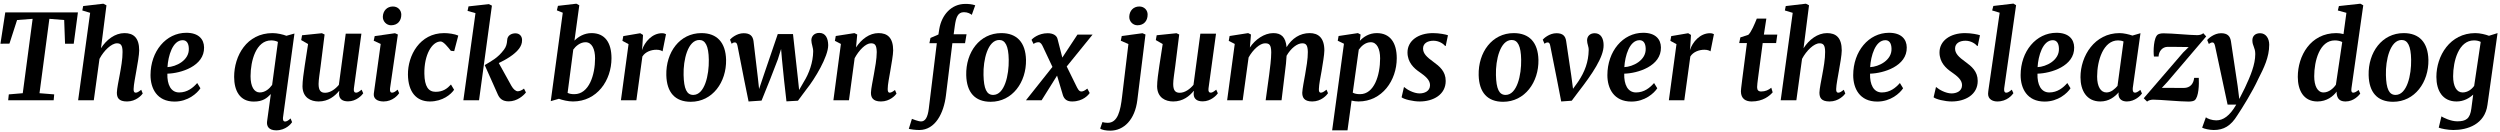 <?xml version="1.0" encoding="UTF-8"?>
<svg xmlns="http://www.w3.org/2000/svg" xmlns:xlink="http://www.w3.org/1999/xlink" width="910px" height="48px" viewBox="0 0 910 48" version="1.1">
<g id="surface1">
<path style=" stroke:none;fill-rule:nonzero;fill:rgb(0%,0%,0%);fill-opacity:1;" d="M 19.535 36.504 L 19.73 34.355 L 14.379 33.926 L 17.973 6.855 L 23.363 7.285 L 23.676 15.918 L 26.84 15.918 L 28.363 4.512 L 1.918 4.512 L 0.16 15.918 L 3.441 15.879 L 6.215 7.285 L 11.879 6.855 L 8.285 33.926 L 3.207 34.355 L 2.973 36.504 Z M 19.535 36.504 "/>
<path style=" stroke:none;fill-rule:nonzero;fill:rgb(0%,0%,0%);fill-opacity:1;" d="M 38.75 1.934 L 37.617 1.348 L 30.273 2.207 L 29.961 3.809 L 32.812 4.668 L 28.438 36.504 L 34.141 36.504 L 36.211 21.426 C 37.812 18.379 40.586 15.762 42.578 15.762 C 43.945 15.762 44.609 16.426 44.609 18.926 C 44.648 21.426 44.023 24.785 43.594 27.129 C 43.164 29.473 42.578 32.246 42.539 33.691 C 42.539 35.527 43.164 36.934 46.25 36.934 C 49.531 36.934 51.562 34.629 51.953 34.043 L 51.406 32.676 C 50.352 33.496 49.922 33.73 49.375 33.73 C 48.984 33.73 48.594 33.496 48.633 32.441 C 48.672 30.723 49.258 28.027 49.609 25.879 C 50.039 23.535 50.664 19.902 50.664 18.379 C 50.664 13.652 48.516 12.051 45.312 12.051 C 41.875 12.051 38.75 14.434 36.758 17.559 Z M 38.75 1.934 "/>
<path style=" stroke:none;fill-rule:nonzero;fill:rgb(0%,0%,0%);fill-opacity:1;" d="M 71.781 30.215 C 70.297 31.934 68.188 33.652 65.219 33.652 C 62.211 33.652 60.805 30.801 60.922 26.816 C 65.805 26.699 74.438 24.082 74.281 17.246 C 74.242 14.277 72.289 11.934 67.836 11.934 C 60.414 11.934 54.789 18.691 54.789 27.363 C 54.789 32.129 57.094 36.973 63.539 36.973 C 68.461 36.973 71.781 33.926 72.953 32.129 Z M 66.508 14.629 C 67.875 14.629 68.695 15.684 68.734 17.715 C 68.891 21.973 64.047 24.316 60.961 24.434 C 61.195 20.371 62.836 14.629 66.508 14.629 Z M 66.508 14.629 "/>
<path style=" stroke:none;fill-rule:nonzero;fill:rgb(0%,0%,0%);fill-opacity:1;" d="M 107.18 12.207 L 104.25 13.027 C 103.078 12.559 100.93 12.051 99.211 12.051 C 89.797 12.051 85.227 20.332 85.227 27.988 C 85.227 32.949 87.258 36.973 92.375 36.973 C 95.695 36.973 97.141 35.723 98.586 34.238 L 97.219 44.16 C 96.984 45.918 97.805 47.441 100.539 47.441 C 104.016 47.441 105.969 45.059 106.32 44.473 L 105.773 43.105 C 104.914 43.926 104.25 44.238 103.781 44.238 C 103.117 44.238 102.922 43.613 103 42.871 Z M 99.055 30.918 C 98.039 32.324 96.516 33.652 94.562 33.652 C 92.492 33.652 91.203 31.504 91.203 27.754 C 91.203 22.129 93.195 14.707 98.703 14.707 C 99.562 14.707 100.422 14.863 101.164 15.254 Z M 99.055 30.918 "/>
<path style=" stroke:none;fill-rule:nonzero;fill:rgb(0%,0%,0%);fill-opacity:1;" d="M 115.965 36.934 C 119.559 36.934 121.902 34.941 123.426 33.105 L 123.504 33.145 C 123.426 33.613 123.387 34.199 123.426 34.512 C 123.582 35.996 124.598 36.895 126.707 36.895 C 129.715 36.895 131.785 34.629 132.215 33.965 L 131.629 32.637 C 130.574 33.496 130.105 33.73 129.598 33.73 C 129.012 33.73 128.66 33.262 128.816 32.168 L 131.551 12.246 L 125.848 12.246 L 123.348 30.879 C 122.137 32.363 120.262 33.77 118.348 33.77 C 116.785 33.77 115.965 32.988 115.965 30.566 C 115.965 29.043 116.395 26.543 116.707 24.082 L 118.152 12.559 L 117.176 12.09 L 109.949 12.832 L 109.637 14.59 L 112.137 16.035 L 110.926 23.887 C 110.535 26.465 110.105 29.473 110.105 31.465 C 110.184 35.605 113.191 36.934 115.965 36.934 Z M 115.965 36.934 "/>
<path style=" stroke:none;fill-rule:nonzero;fill:rgb(0%,0%,0%);fill-opacity:1;" d="M 142.324 9.199 C 144.785 9.199 146.074 7.52 146.074 5.332 C 146.074 3.77 144.902 2.363 143.027 2.363 C 140.84 2.363 139.434 3.965 139.355 6.035 C 139.277 7.754 140.684 9.199 142.324 9.199 Z M 139.629 36.934 C 142.91 36.934 144.863 34.59 145.293 33.926 L 144.746 32.637 C 143.77 33.457 143.223 33.73 142.676 33.73 C 142.129 33.73 141.855 33.223 141.973 32.168 L 144.824 12.559 L 143.77 12.09 L 136.387 13.145 L 136.035 14.824 L 138.574 15.996 C 137.598 23.535 136.465 30.84 136.074 34.004 C 135.84 35.801 137.168 36.934 139.629 36.934 Z M 139.629 36.934 "/>
<path style=" stroke:none;fill-rule:nonzero;fill:rgb(0%,0%,0%);fill-opacity:1;" d="M 165.328 18.613 L 166.812 12.949 C 165.484 12.363 163.336 12.051 161.656 12.051 C 152.789 12.051 148.414 20.215 148.492 27.168 C 148.57 33.496 151.578 36.934 156.461 36.934 C 161.148 36.934 164.195 34.316 165.289 32.676 L 164.156 30.762 C 162.789 32.246 161.266 33.418 158.57 33.418 C 155.953 33.418 154.547 31.504 154.469 26.855 C 154.352 19.941 157.242 15.098 160.406 15.098 C 161.461 15.098 163.102 17.207 164.117 18.496 Z M 165.328 18.613 "/>
<path style=" stroke:none;fill-rule:nonzero;fill:rgb(0%,0%,0%);fill-opacity:1;" d="M 170.539 2.324 L 170.188 3.965 L 173.078 4.785 L 168.664 36.504 L 174.367 36.504 L 179.055 2.051 L 177.961 1.504 Z M 190.734 32.246 C 189.914 32.949 188.977 33.223 188.469 33.223 C 187.766 33.223 186.867 32.52 186.164 31.27 L 181.555 22.949 C 184.016 21.777 187.258 19.941 188.938 17.715 C 189.562 16.855 190.07 15.84 190.031 14.551 C 190.031 13.223 189.172 12.129 187.609 12.129 C 186.359 12.129 184.641 12.754 184.602 14.707 C 184.523 15.918 184.25 17.051 183.43 18.105 C 181.086 21.23 178.781 22.246 176.438 23.691 L 181.242 34.473 C 181.945 35.996 183.078 36.895 185.188 36.895 C 188.273 36.895 190.656 34.707 191.438 33.652 Z M 190.734 32.246 "/>
<path style=" stroke:none;fill-rule:nonzero;fill:rgb(0%,0%,0%);fill-opacity:1;" d="M 210.863 1.934 L 209.809 1.348 L 203.09 2.129 L 202.699 3.77 L 204.848 4.629 L 200.473 36.816 L 203.441 35.957 C 204.691 36.426 206.801 36.934 208.559 36.934 C 217.309 36.934 222.582 29.277 222.582 21.191 C 222.582 15.527 220.199 12.051 215.316 12.051 C 212.66 12.051 210.473 13.379 209.105 14.785 Z M 208.676 18.027 C 209.574 16.777 211.215 15.371 213.129 15.371 C 215.473 15.371 216.605 17.91 216.605 21.23 C 216.605 27.324 214.379 34.277 209.066 34.277 C 208.129 34.277 207.309 34.16 206.605 33.809 Z M 208.676 18.027 "/>
<path style=" stroke:none;fill-rule:nonzero;fill:rgb(0%,0%,0%);fill-opacity:1;" d="M 233.828 16.621 L 234.062 12.715 L 233.047 12.09 L 226.875 13.145 L 226.562 14.863 L 228.789 16.074 L 226.016 36.504 L 231.641 36.504 L 233.828 20.566 C 234.883 18.887 236.992 18.105 238.945 18.105 C 240.195 18.105 240.938 18.496 241.172 18.691 L 242.422 12.441 C 242.188 12.285 241.641 12.09 240.977 12.09 C 237.383 12.09 234.648 15.254 233.672 18.262 Z M 233.828 16.621 "/>
<path style=" stroke:none;fill-rule:nonzero;fill:rgb(0%,0%,0%);fill-opacity:1;" d="M 255.312 12.051 C 247.383 12.051 242.344 19.082 242.539 27.363 C 242.695 33.613 245.703 37.051 251.445 37.051 C 259.336 37.051 264.453 29.902 264.297 21.777 C 264.141 15.488 261.016 12.051 255.312 12.051 Z M 254.57 14.551 C 256.758 14.551 257.93 16.738 258.008 21.699 C 258.125 27.363 256.484 34.551 252.344 34.551 C 249.961 34.551 248.945 32.324 248.828 27.324 C 248.672 21.777 250.391 14.551 254.57 14.551 Z M 254.57 14.551 "/>
<path style=" stroke:none;fill-rule:nonzero;fill:rgb(0%,0%,0%);fill-opacity:1;" d="M 301.465 16.426 C 301.426 14.004 300.566 11.973 298.223 11.973 C 296.426 11.973 295.332 13.145 295.332 14.668 C 295.332 15.957 296.035 17.324 295.996 18.77 C 295.957 22.598 294.551 26.699 292.52 29.902 L 290.879 32.754 L 290.449 28.652 L 288.652 12.402 L 283.105 12.402 L 278.066 27.168 L 276.309 32.402 L 275.84 28.105 L 274.277 14.941 C 274.004 13.105 273.027 12.09 270.684 12.09 C 268.145 12.09 266.074 13.965 265.723 14.434 L 266.309 15.918 C 266.699 15.684 266.973 15.41 267.52 15.449 C 267.988 15.449 268.262 15.762 268.457 16.699 L 270.918 29.238 L 272.48 36.934 L 277.207 36.621 L 280.371 28.77 L 283.145 21.582 L 284.316 17.832 L 284.629 21.543 L 285.41 29.277 L 286.27 36.895 L 290.449 36.66 L 293.535 32.52 C 296.543 28.809 301.504 20.566 301.465 16.426 Z M 301.465 16.426 "/>
<path style=" stroke:none;fill-rule:nonzero;fill:rgb(0%,0%,0%);fill-opacity:1;" d="M 312.027 12.559 L 311.012 12.051 L 304.215 13.105 L 303.902 14.863 L 306.09 15.996 L 303.355 36.504 L 309.02 36.504 L 311.09 21.191 C 312.652 18.262 315.113 15.762 317.027 15.762 C 318.512 15.762 319.059 16.426 319.137 18.926 C 319.137 21.426 318.512 24.785 318.082 27.129 C 317.691 29.434 317.066 32.246 317.027 33.691 C 316.988 35.371 317.652 36.934 320.66 36.934 C 323.941 36.934 325.934 34.668 326.324 34.082 L 325.777 32.754 C 324.84 33.496 324.293 33.73 323.824 33.73 C 323.434 33.73 323.121 33.457 323.121 32.441 C 323.121 30.723 323.707 28.027 324.059 25.879 C 324.449 23.535 325.113 19.902 325.113 18.379 C 325.113 13.652 322.965 12.051 319.801 12.051 C 316.441 12.051 313.59 14.277 311.598 17.246 Z M 312.027 12.559 "/>
<path style=" stroke:none;fill-rule:nonzero;fill:rgb(0%,0%,0%);fill-opacity:1;" d="M 341.586 12.559 L 338.695 13.809 L 338.305 15.723 L 341 15.723 L 338.07 39.629 C 337.68 42.676 336.82 44.199 335.258 44.199 C 334.242 44.199 332.25 43.379 331.938 43.262 L 330.805 46.895 C 331.508 47.09 333.188 47.324 334.672 47.324 C 340.453 47.285 343.539 41.191 344.32 34.746 L 346.664 15.723 L 351.273 15.723 L 351.82 12.48 L 347.133 12.48 L 347.562 9.355 C 347.992 6.426 348.578 4.434 350.883 4.434 C 352.289 4.434 353.227 5.02 353.734 5.41 L 354.984 1.934 C 353.812 1.504 352.484 1.426 351.352 1.426 C 346.273 1.426 342.758 5.449 341.898 10.566 Z M 341.586 12.559 "/>
<path style=" stroke:none;fill-rule:nonzero;fill:rgb(0%,0%,0%);fill-opacity:1;" d="M 364.48 12.051 C 356.551 12.051 351.512 19.082 351.707 27.363 C 351.863 33.613 354.871 37.051 360.613 37.051 C 368.504 37.051 373.621 29.902 373.465 21.777 C 373.309 15.488 370.184 12.051 364.48 12.051 Z M 363.738 14.551 C 365.926 14.551 367.098 16.738 367.176 21.699 C 367.293 27.363 365.652 34.551 361.512 34.551 C 359.129 34.551 358.113 32.324 357.996 27.324 C 357.84 21.777 359.559 14.551 363.738 14.551 Z M 363.738 14.551 "/>
<path style=" stroke:none;fill-rule:nonzero;fill:rgb(0%,0%,0%);fill-opacity:1;" d="M 393.598 33.301 C 392.699 33.301 392.23 32.207 391.684 31.113 L 388.285 24.199 L 397.699 12.598 L 392.191 12.598 L 386.684 20.957 L 384.926 14.121 C 384.613 12.91 383.324 12.09 381.371 12.09 C 378.012 12.09 375.824 14.004 375.473 14.512 L 376.215 15.996 C 376.684 15.645 377.23 15.371 378.051 15.371 C 378.754 15.371 379.262 16.191 379.613 16.973 L 383.09 24.355 L 373.441 36.504 L 379.145 36.504 L 384.77 27.52 L 386.918 34.707 C 387.387 36.035 388.285 36.934 390.238 36.934 C 394.301 36.934 396.293 34.434 396.645 33.848 L 395.785 32.246 C 394.73 33.105 394.105 33.301 393.598 33.301 Z M 393.598 33.301 "/>
<path style=" stroke:none;fill-rule:nonzero;fill:rgb(0%,0%,0%);fill-opacity:1;" d="M 414.023 9.199 C 416.445 9.199 417.734 7.52 417.734 5.332 C 417.773 3.77 416.562 2.363 414.727 2.363 C 412.5 2.363 411.133 3.965 411.055 6.035 C 410.977 7.754 412.344 9.199 414.023 9.199 Z M 416.953 12.559 L 415.859 12.09 L 408.32 13.105 L 407.969 14.824 L 410.742 16.035 L 408.438 35.176 C 407.852 40.293 406.875 44.707 403.203 44.707 C 402.578 44.707 401.68 44.59 401.289 44.434 L 400.469 46.777 C 401.016 47.285 402.578 47.559 404.141 47.559 C 409.102 47.559 413.125 43.535 413.984 36.465 Z M 416.953 12.559 "/>
<path style=" stroke:none;fill-rule:nonzero;fill:rgb(0%,0%,0%);fill-opacity:1;" d="M 427.047 36.934 C 430.641 36.934 432.984 34.941 434.508 33.105 L 434.586 33.145 C 434.508 33.613 434.469 34.199 434.508 34.512 C 434.664 35.996 435.68 36.895 437.789 36.895 C 440.797 36.895 442.867 34.629 443.297 33.965 L 442.711 32.637 C 441.656 33.496 441.188 33.73 440.68 33.73 C 440.094 33.73 439.742 33.262 439.898 32.168 L 442.633 12.246 L 436.93 12.246 L 434.43 30.879 C 433.219 32.363 431.344 33.77 429.43 33.77 C 427.867 33.77 427.047 32.988 427.047 30.566 C 427.047 29.043 427.477 26.543 427.789 24.082 L 429.234 12.559 L 428.258 12.09 L 421.031 12.832 L 420.719 14.59 L 423.219 16.035 L 422.008 23.887 C 421.617 26.465 421.188 29.473 421.188 31.465 C 421.266 35.605 424.273 36.934 427.047 36.934 Z M 427.047 36.934 "/>
<path style=" stroke:none;fill-rule:nonzero;fill:rgb(0%,0%,0%);fill-opacity:1;" d="M 482.848 32.637 C 481.832 33.457 481.324 33.73 480.777 33.73 C 480.348 33.73 480.035 33.457 480.074 32.441 C 480.113 30.723 480.66 28.027 481.051 25.879 C 481.441 23.496 482.066 19.863 482.066 18.379 C 482.066 13.73 479.84 12.051 476.715 12.051 C 473.199 12.051 470.27 13.965 468.316 17.168 C 467.965 13.457 466.363 12.051 463.473 12.051 C 460.191 12.051 456.871 14.395 454.957 17.285 L 455.348 12.559 L 454.332 12.051 L 447.574 13.105 L 447.262 14.863 L 449.449 15.996 L 446.676 36.504 L 452.34 36.504 L 454.488 20.918 C 456.051 18.066 458.629 15.762 460.465 15.762 C 462.066 15.762 462.691 16.309 462.73 19.043 C 462.73 21.465 462.301 24.746 461.988 27.129 L 460.699 36.504 L 466.48 36.504 L 467.77 25.879 C 468.004 24.199 468.238 22.09 468.316 20.293 C 469.879 17.559 472.184 15.762 474.02 15.762 C 475.387 15.762 476.012 16.426 476.051 18.926 C 476.09 21.426 475.465 24.746 475.074 27.09 C 474.645 29.473 474.098 32.246 474.02 33.73 C 474.02 35.332 474.566 36.934 477.652 36.934 C 480.973 36.934 482.965 34.59 483.395 33.926 Z M 482.848 32.637 "/>
<path style=" stroke:none;fill-rule:nonzero;fill:rgb(0%,0%,0%);fill-opacity:1;" d="M 490.488 47.441 L 491.973 36.621 C 492.793 36.816 493.691 36.934 494.512 36.934 C 503.066 36.934 508.418 29.277 508.418 21.191 C 508.418 15.527 505.996 12.051 501.152 12.051 C 498.379 12.051 496.309 13.418 494.98 14.863 L 495.254 12.559 L 494.277 12.051 L 487.246 13.105 L 486.934 14.824 L 489.199 15.918 L 484.902 47.441 Z M 494.59 18.066 C 495.527 16.777 497.012 15.371 498.965 15.371 C 501.23 15.371 502.363 17.871 502.363 21.23 C 502.363 27.402 500.215 34.277 495.059 34.277 C 494.004 34.277 493.105 34.121 492.402 33.73 Z M 494.59 18.066 "/>
<path style=" stroke:none;fill-rule:nonzero;fill:rgb(0%,0%,0%);fill-opacity:1;" d="M 527.055 12.832 C 526.352 12.559 523.93 12.051 521.625 12.051 C 516.195 12.051 512.328 14.863 512.328 19.082 C 512.328 22.715 514.711 24.863 516.586 26.152 C 518.773 27.676 520.531 29.043 520.531 30.996 C 520.531 33.223 518.461 34.004 516.703 34.004 C 514.594 34.004 512.055 32.559 511.117 31.699 L 511.039 31.699 L 510.18 35.41 C 510.961 36.113 514.281 36.934 516.742 36.934 C 521.742 36.934 526.234 34.434 526.234 29.473 C 526.234 25.957 524.008 24.16 521.703 22.48 C 519.438 20.84 517.953 19.512 517.992 17.598 C 518.031 15.723 519.711 14.824 521.781 14.824 C 523.852 14.824 525.453 15.996 526.039 16.738 L 526.234 16.738 Z M 527.055 12.832 "/>
<path style=" stroke:none;fill-rule:nonzero;fill:rgb(0%,0%,0%);fill-opacity:1;" d="M 551.008 12.051 C 543.078 12.051 538.039 19.082 538.234 27.363 C 538.391 33.613 541.398 37.051 547.141 37.051 C 555.031 37.051 560.148 29.902 559.992 21.777 C 559.836 15.488 556.711 12.051 551.008 12.051 Z M 550.266 14.551 C 552.453 14.551 553.625 16.738 553.703 21.699 C 553.82 27.363 552.18 34.551 548.039 34.551 C 545.656 34.551 544.641 32.324 544.523 27.324 C 544.367 21.777 546.086 14.551 550.266 14.551 Z M 550.266 14.551 "/>
<path style=" stroke:none;fill-rule:nonzero;fill:rgb(0%,0%,0%);fill-opacity:1;" d="M 583.711 16.426 C 583.711 14.16 582.812 12.09 580.469 12.09 C 578.75 12.09 577.695 13.184 577.695 14.707 C 577.695 16.035 578.359 17.012 578.281 18.301 C 578.203 22.48 576.914 26.074 574.414 29.785 L 572.578 32.324 L 571.953 27.598 L 570.078 14.941 C 569.805 13.145 568.906 12.09 566.562 12.09 C 563.945 12.09 561.914 14.004 561.562 14.434 L 562.188 15.918 C 562.5 15.684 562.852 15.449 563.398 15.449 C 563.867 15.449 564.141 15.84 564.297 16.699 L 566.758 29.082 L 568.281 36.934 L 572.109 36.66 L 574.336 33.691 C 579.688 26.816 583.789 20.684 583.711 16.426 Z M 583.711 16.426 "/>
<path style=" stroke:none;fill-rule:nonzero;fill:rgb(0%,0%,0%);fill-opacity:1;" d="M 602.078 30.215 C 600.594 31.934 598.484 33.652 595.516 33.652 C 592.508 33.652 591.102 30.801 591.219 26.816 C 596.102 26.699 604.734 24.082 604.578 17.246 C 604.539 14.277 602.586 11.934 598.133 11.934 C 590.711 11.934 585.086 18.691 585.086 27.363 C 585.086 32.129 587.391 36.973 593.836 36.973 C 598.758 36.973 602.078 33.926 603.25 32.129 Z M 596.805 14.629 C 598.172 14.629 598.992 15.684 599.031 17.715 C 599.188 21.973 594.344 24.316 591.258 24.434 C 591.492 20.371 593.133 14.629 596.805 14.629 Z M 596.805 14.629 "/>
<path style=" stroke:none;fill-rule:nonzero;fill:rgb(0%,0%,0%);fill-opacity:1;" d="M 615.277 16.621 L 615.512 12.715 L 614.496 12.09 L 608.324 13.145 L 608.012 14.863 L 610.238 16.074 L 607.465 36.504 L 613.09 36.504 L 615.277 20.566 C 616.332 18.887 618.441 18.105 620.395 18.105 C 621.645 18.105 622.387 18.496 622.621 18.691 L 623.871 12.441 C 623.637 12.285 623.09 12.09 622.426 12.09 C 618.832 12.09 616.098 15.254 615.121 18.262 Z M 615.277 16.621 "/>
<path style=" stroke:none;fill-rule:nonzero;fill:rgb(0%,0%,0%);fill-opacity:1;" d="M 641.621 15.684 L 646.504 15.684 L 646.934 12.598 L 642.051 12.598 L 642.949 6.777 L 639.473 6.777 C 638.691 8.73 637.48 11.66 636.387 12.676 L 633.496 13.613 L 633.066 15.684 L 635.879 15.684 L 634.16 28.965 C 633.77 32.09 633.691 32.793 633.691 33.223 C 633.691 35.996 635.488 36.934 637.598 36.934 C 641.738 36.934 644.121 34.902 645.254 33.613 L 644.746 31.934 C 643.77 32.754 642.598 33.301 641.074 33.301 C 640.059 33.301 639.59 32.793 639.59 31.738 C 639.59 30.84 639.746 30.02 639.902 28.613 Z M 641.621 15.684 "/>
<path style=" stroke:none;fill-rule:nonzero;fill:rgb(0%,0%,0%);fill-opacity:1;" d="M 658.484 1.934 L 657.352 1.348 L 650.008 2.207 L 649.695 3.809 L 652.547 4.668 L 648.172 36.504 L 653.875 36.504 L 655.945 21.426 C 657.547 18.379 660.32 15.762 662.312 15.762 C 663.68 15.762 664.344 16.426 664.344 18.926 C 664.383 21.426 663.758 24.785 663.328 27.129 C 662.898 29.473 662.312 32.246 662.273 33.691 C 662.273 35.527 662.898 36.934 665.984 36.934 C 669.266 36.934 671.297 34.629 671.688 34.043 L 671.141 32.676 C 670.086 33.496 669.656 33.73 669.109 33.73 C 668.719 33.73 668.328 33.496 668.367 32.441 C 668.406 30.723 668.992 28.027 669.344 25.879 C 669.773 23.535 670.398 19.902 670.398 18.379 C 670.398 13.652 668.25 12.051 665.047 12.051 C 661.609 12.051 658.484 14.434 656.492 17.559 Z M 658.484 1.934 "/>
<path style=" stroke:none;fill-rule:nonzero;fill:rgb(0%,0%,0%);fill-opacity:1;" d="M 691.559 30.215 C 690.074 31.934 687.965 33.652 684.996 33.652 C 681.988 33.652 680.582 30.801 680.699 26.816 C 685.582 26.699 694.215 24.082 694.059 17.246 C 694.02 14.277 692.066 11.934 687.613 11.934 C 680.191 11.934 674.566 18.691 674.566 27.363 C 674.566 32.129 676.871 36.973 683.316 36.973 C 688.238 36.973 691.559 33.926 692.73 32.129 Z M 686.285 14.629 C 687.652 14.629 688.473 15.684 688.512 17.715 C 688.668 21.973 683.824 24.316 680.738 24.434 C 680.973 20.371 682.613 14.629 686.285 14.629 Z M 686.285 14.629 "/>
<path style=" stroke:none;fill-rule:nonzero;fill:rgb(0%,0%,0%);fill-opacity:1;" d="M 720.707 12.832 C 720.004 12.559 717.582 12.051 715.277 12.051 C 709.848 12.051 705.98 14.863 705.98 19.082 C 705.98 22.715 708.363 24.863 710.238 26.152 C 712.426 27.676 714.184 29.043 714.184 30.996 C 714.184 33.223 712.113 34.004 710.355 34.004 C 708.246 34.004 705.707 32.559 704.77 31.699 L 704.691 31.699 L 703.832 35.41 C 704.613 36.113 707.934 36.934 710.395 36.934 C 715.395 36.934 719.887 34.434 719.887 29.473 C 719.887 25.957 717.66 24.16 715.355 22.48 C 713.09 20.84 711.605 19.512 711.645 17.598 C 711.684 15.723 713.363 14.824 715.434 14.824 C 717.504 14.824 719.105 15.996 719.691 16.738 L 719.887 16.738 Z M 720.707 12.832 "/>
<path style=" stroke:none;fill-rule:nonzero;fill:rgb(0%,0%,0%);fill-opacity:1;" d="M 733.855 1.895 L 732.879 1.309 L 725.574 2.168 L 725.145 3.809 L 727.879 4.629 L 723.816 32.598 C 723.777 32.949 723.66 33.73 723.66 34.16 C 723.66 36.191 725.418 36.934 727.02 36.934 C 730.574 36.934 732.41 34.59 732.879 33.926 L 732.293 32.637 C 731.199 33.574 730.73 33.73 730.262 33.73 C 729.676 33.73 729.402 33.184 729.52 32.168 Z M 733.855 1.895 "/>
<path style=" stroke:none;fill-rule:nonzero;fill:rgb(0%,0%,0%);fill-opacity:1;" d="M 752.5 30.215 C 751.016 31.934 748.906 33.652 745.938 33.652 C 742.93 33.652 741.523 30.801 741.641 26.816 C 746.523 26.699 755.156 24.082 755 17.246 C 754.961 14.277 753.008 11.934 748.555 11.934 C 741.133 11.934 735.508 18.691 735.508 27.363 C 735.508 32.129 737.812 36.973 744.258 36.973 C 749.18 36.973 752.5 33.926 753.672 32.129 Z M 747.227 14.629 C 748.594 14.629 749.414 15.684 749.453 17.715 C 749.609 21.973 744.766 24.316 741.68 24.434 C 741.914 20.371 743.555 14.629 747.227 14.629 Z M 747.227 14.629 "/>
<path style=" stroke:none;fill-rule:nonzero;fill:rgb(0%,0%,0%);fill-opacity:1;" d="M 779.133 12.09 L 776.203 12.949 C 774.953 12.52 773.039 12.051 771.516 12.051 C 762.453 12.051 757.297 20.332 757.297 28.105 C 757.297 32.949 759.523 36.934 764.523 36.934 C 767.648 36.934 769.758 35.254 771.203 33.613 L 771.125 34.316 C 771.203 36.113 772.453 36.934 774.172 36.934 C 777.141 36.934 779.25 34.707 779.68 34.043 L 779.094 32.715 C 778.156 33.457 777.609 33.73 777.141 33.73 C 776.594 33.73 776.203 33.301 776.32 32.09 Z M 770.773 31.27 C 769.797 32.363 768.469 33.652 766.75 33.652 C 764.68 33.652 763.352 31.543 763.352 27.871 C 763.352 21.934 765.656 14.707 770.969 14.707 C 771.672 14.707 772.375 14.824 772.961 15.098 Z M 770.773 31.27 "/>
<path style=" stroke:none;fill-rule:nonzero;fill:rgb(0%,0%,0%);fill-opacity:1;" d="M 794.656 19.121 L 780.32 35.762 L 781.531 36.973 C 782.117 36.465 783.094 36.27 783.719 36.27 C 786.336 36.27 793.367 36.973 796.648 36.973 C 797.703 36.973 798.445 36.777 798.797 36.543 C 800.398 35.41 800.477 30.488 800.359 28.34 L 798.68 28.34 C 798.445 30.488 797.234 32.012 794.891 32.012 C 793.094 32.012 789.227 31.973 786.922 31.973 L 788.953 29.785 L 803.055 13.262 L 802 12.09 C 801.414 12.598 800.672 12.793 799.734 12.793 C 797.117 12.793 790.75 12.129 787.508 12.129 C 786.453 12.129 785.789 12.363 785.477 12.559 C 783.914 13.574 783.758 18.691 784.031 20.566 L 785.711 20.566 C 785.828 18.691 787.039 17.09 788.992 17.051 C 790.555 17.012 794.695 17.129 796.688 17.129 Z M 794.656 19.121 "/>
<path style=" stroke:none;fill-rule:nonzero;fill:rgb(0%,0%,0%);fill-opacity:1;" d="M 810.84 38.066 L 814.004 38.066 C 811.621 42.207 809.238 43.809 806.738 43.809 C 805.176 43.809 803.496 43.223 802.949 42.676 L 801.582 46.465 C 802.207 46.855 804.277 47.324 805.801 47.324 C 809.434 47.324 812.012 45.84 814.395 41.973 C 816.152 39.355 819.902 33.34 822.012 28.73 C 824.043 24.746 825.996 20.84 825.996 16.27 C 825.996 14.082 824.863 12.09 822.676 12.09 C 820.879 12.09 819.863 13.145 819.863 14.668 C 819.863 16.738 820.918 17.246 820.918 19.668 C 820.918 23.535 819.16 27.676 817.129 32.012 L 815.098 36.035 L 814.512 31.348 C 813.691 25.879 812.871 20.449 812.051 14.941 C 811.738 13.145 810.801 12.09 808.457 12.09 C 805.918 12.09 803.809 14.043 803.418 14.551 L 804.004 15.996 C 804.512 15.645 804.902 15.449 805.332 15.449 C 805.762 15.449 806.035 15.723 806.27 16.699 Z M 810.84 38.066 "/>
<path style=" stroke:none;fill-rule:nonzero;fill:rgb(0%,0%,0%);fill-opacity:1;" d="M 860.227 1.934 L 859.172 1.348 L 851.359 2.207 L 850.969 3.809 L 854.094 4.668 L 853.039 12.402 C 852.18 12.168 851.203 12.051 850.422 12.051 C 841.008 12.051 836.398 20.332 836.398 27.988 C 836.398 32.793 838.43 36.934 843.547 36.934 C 846.945 36.934 849.328 35.02 850.539 33.34 L 850.539 33.965 C 850.734 35.957 851.711 36.934 853.781 36.934 C 856.789 36.934 858.664 34.668 859.133 34.082 L 858.547 32.754 C 857.57 33.496 857.023 33.73 856.594 33.73 C 855.969 33.73 855.773 33.184 855.93 32.129 Z M 850.266 30.84 C 849.367 32.168 847.688 33.652 845.773 33.652 C 843.586 33.652 842.375 31.309 842.375 27.754 C 842.375 22.207 844.328 14.707 849.875 14.707 C 850.852 14.707 851.789 14.902 852.57 15.293 Z M 850.266 30.84 "/>
<path style=" stroke:none;fill-rule:nonzero;fill:rgb(0%,0%,0%);fill-opacity:1;" d="M 874.957 12.051 C 867.027 12.051 861.988 19.082 862.184 27.363 C 862.34 33.613 865.348 37.051 871.09 37.051 C 878.98 37.051 884.098 29.902 883.941 21.777 C 883.785 15.488 880.66 12.051 874.957 12.051 Z M 874.215 14.551 C 876.402 14.551 877.574 16.738 877.652 21.699 C 877.77 27.363 876.129 34.551 871.988 34.551 C 869.605 34.551 868.59 32.324 868.473 27.324 C 868.316 21.777 870.035 14.551 874.215 14.551 Z M 874.215 14.551 "/>
<path style=" stroke:none;fill-rule:nonzero;fill:rgb(0%,0%,0%);fill-opacity:1;" d="M 909.109 12.051 L 905.984 13.027 C 904.773 12.559 902.742 12.051 901.023 12.051 C 891.766 12.051 886.844 20.332 886.844 27.988 C 886.844 32.949 889.07 36.934 894.188 36.934 C 896.805 36.934 898.836 35.723 900.242 34.434 L 899.578 39.473 C 899.109 43.262 897.586 44.16 894.422 44.16 C 892.039 44.16 889.344 42.793 888.68 42.363 L 887.703 46.465 C 888.523 46.816 891.023 47.324 893.016 47.324 C 898.172 47.324 904.5 45.254 905.438 38.145 Z M 900.594 31.27 C 899.695 32.52 898.211 33.652 896.375 33.652 C 894.227 33.652 892.938 31.465 892.938 27.754 C 892.938 22.207 894.969 14.707 900.516 14.707 C 901.414 14.707 902.273 14.863 902.977 15.254 Z M 900.594 31.27 "/>
</g>
</svg>
